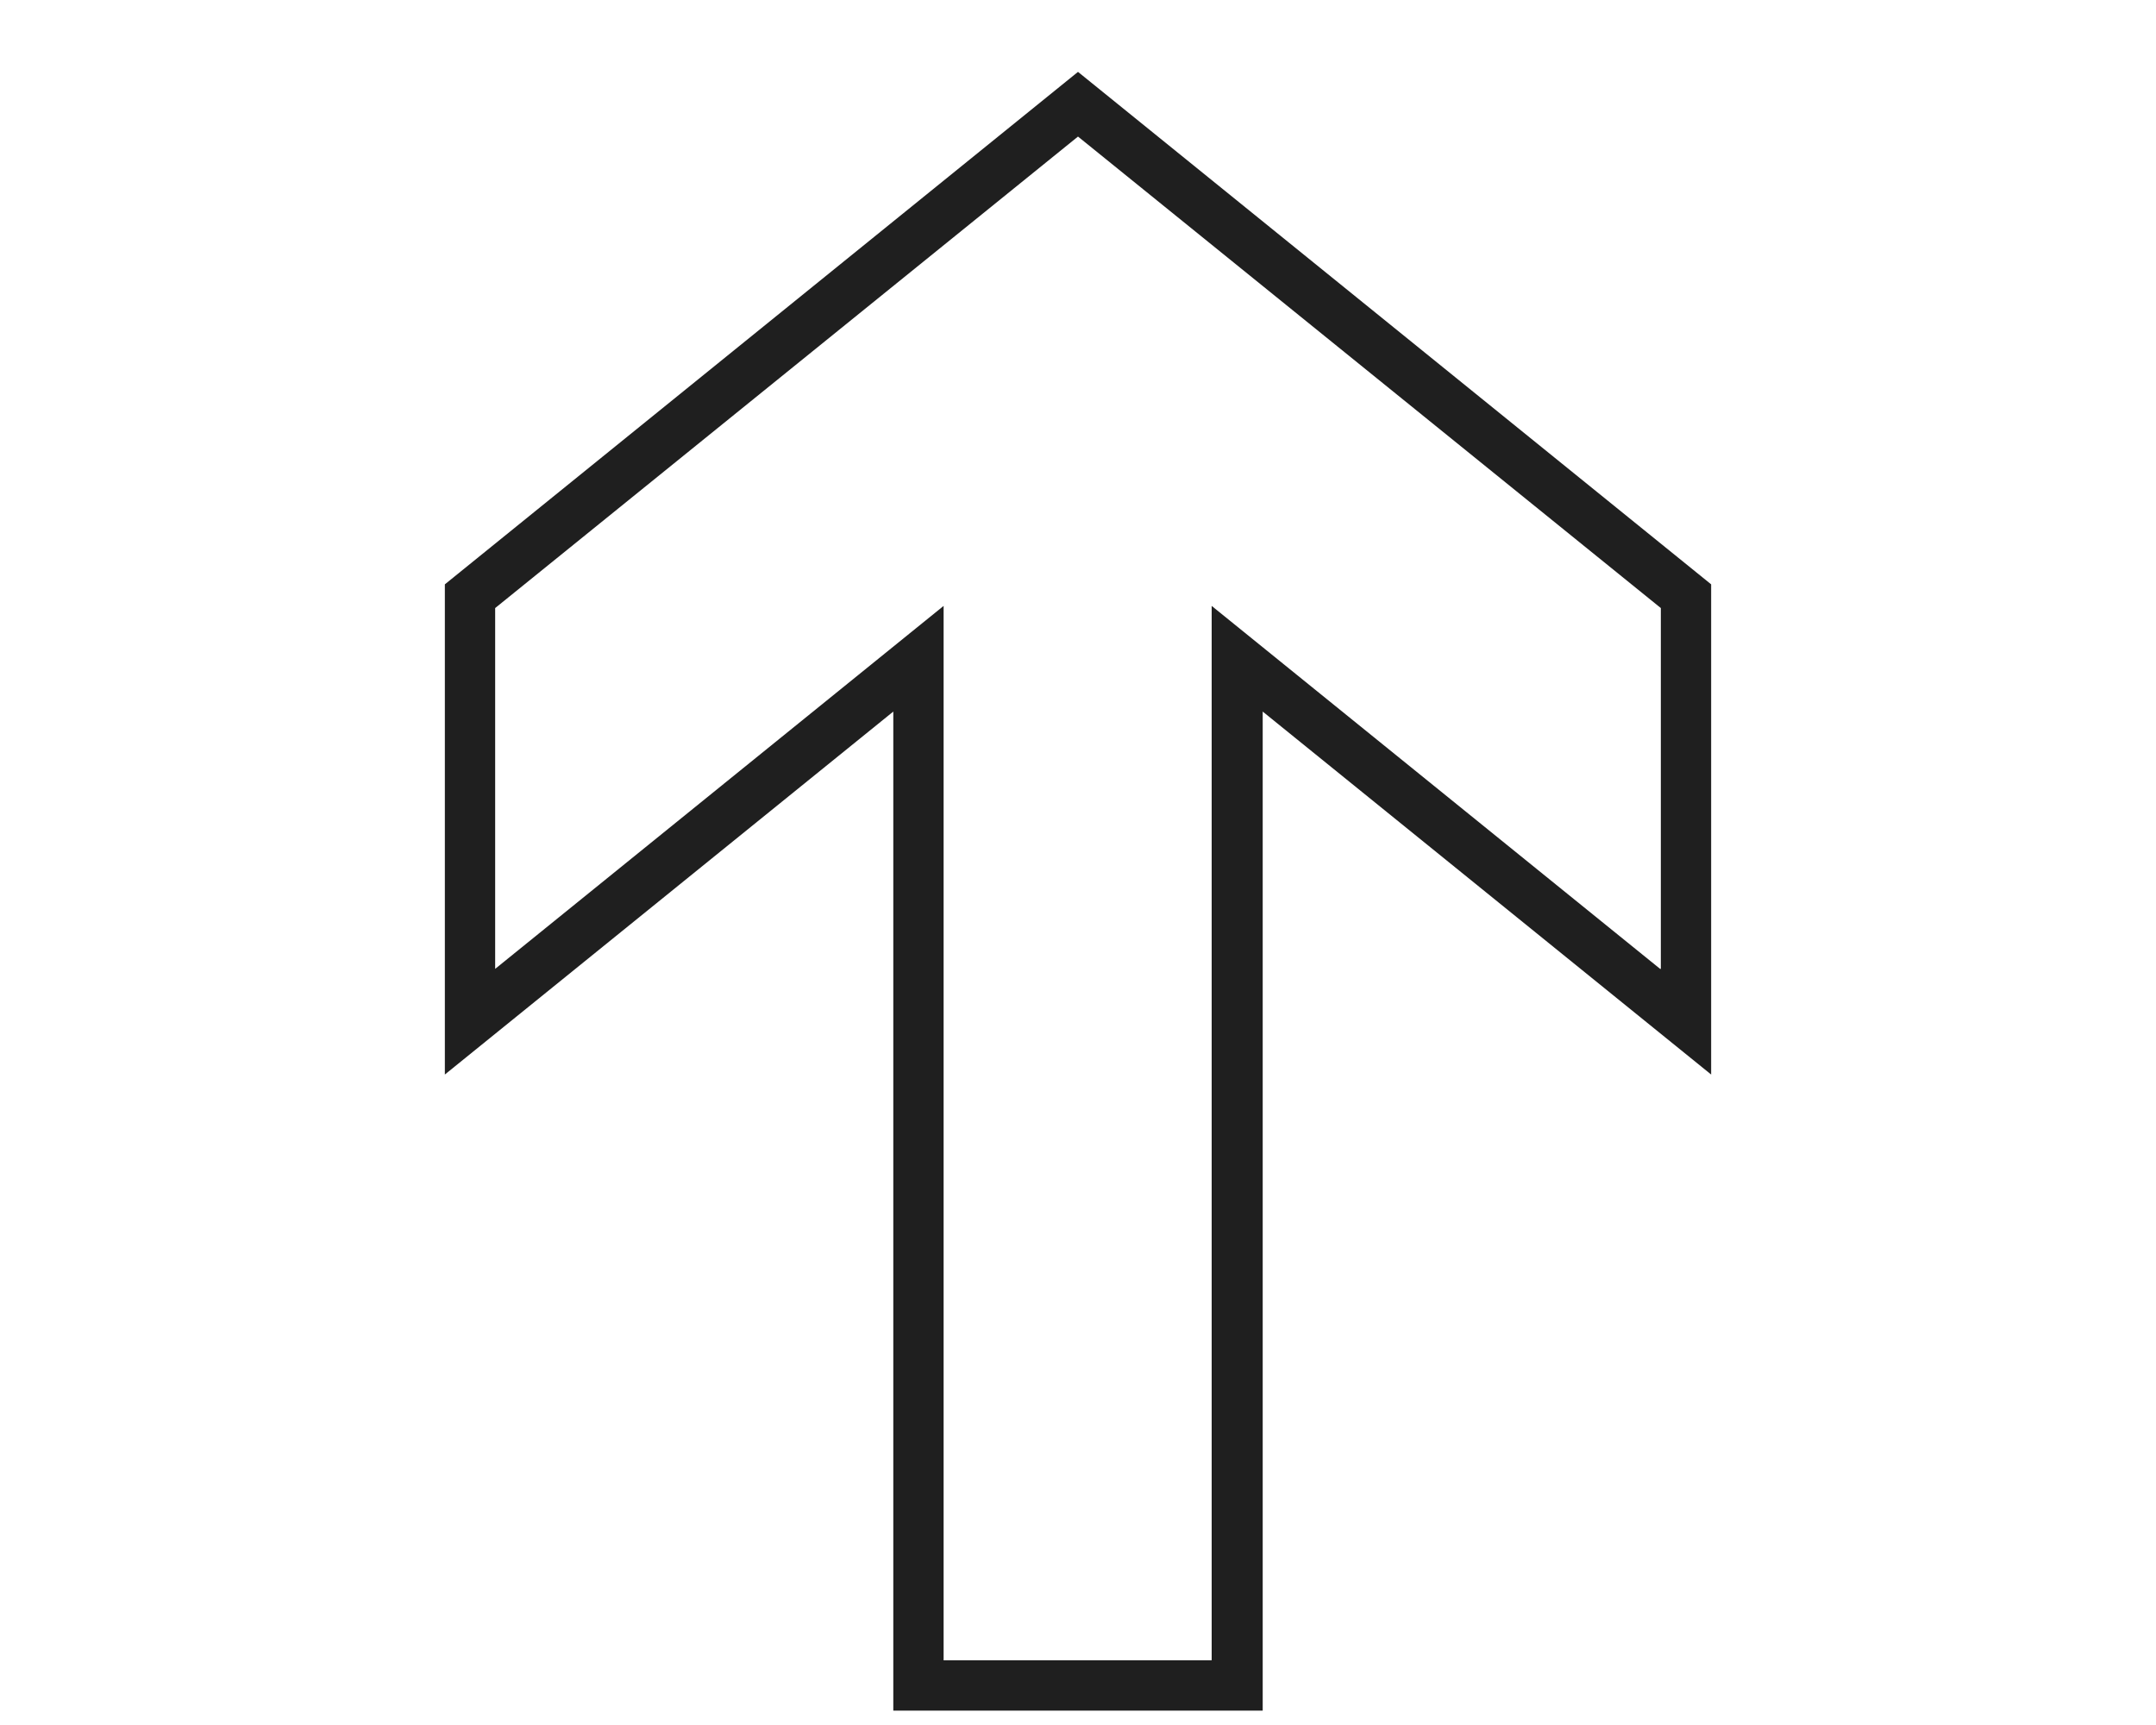 <?xml version="1.0" encoding="UTF-8"?>
<svg xmlns="http://www.w3.org/2000/svg" version="1.1" viewBox="0 0 300 240">
  <defs>
    <style>
      .cls-1 {
        fill: #1f1f1f;
      }
    </style>
  </defs>
  <!-- Generator: Adobe Illustrator 28.7.4, SVG Export Plug-In . SVG Version: 1.2.0 Build 166)  -->
  <g>
    <g id="_レイヤー_1" data-name="レイヤー_1">
      <g id="_レイヤー_1-2">
        <path class="cls-1" d="M238.1,81.3v68.2s-62.4-50.5-62.4-50.5v139h-51.4V99s-62.4,50.5-62.4,50.5v-68.2S150,10,150,10l88.1,71.3ZM231.1,134.8v-50.2L150,19l-81.1,65.6v50.2l62.4-50.5v146.7s37.3,0,37.3,0V84.3s62.4,50.5,62.4,50.5h0Z"/>
      </g>
    </g>
  </g>
</svg>
